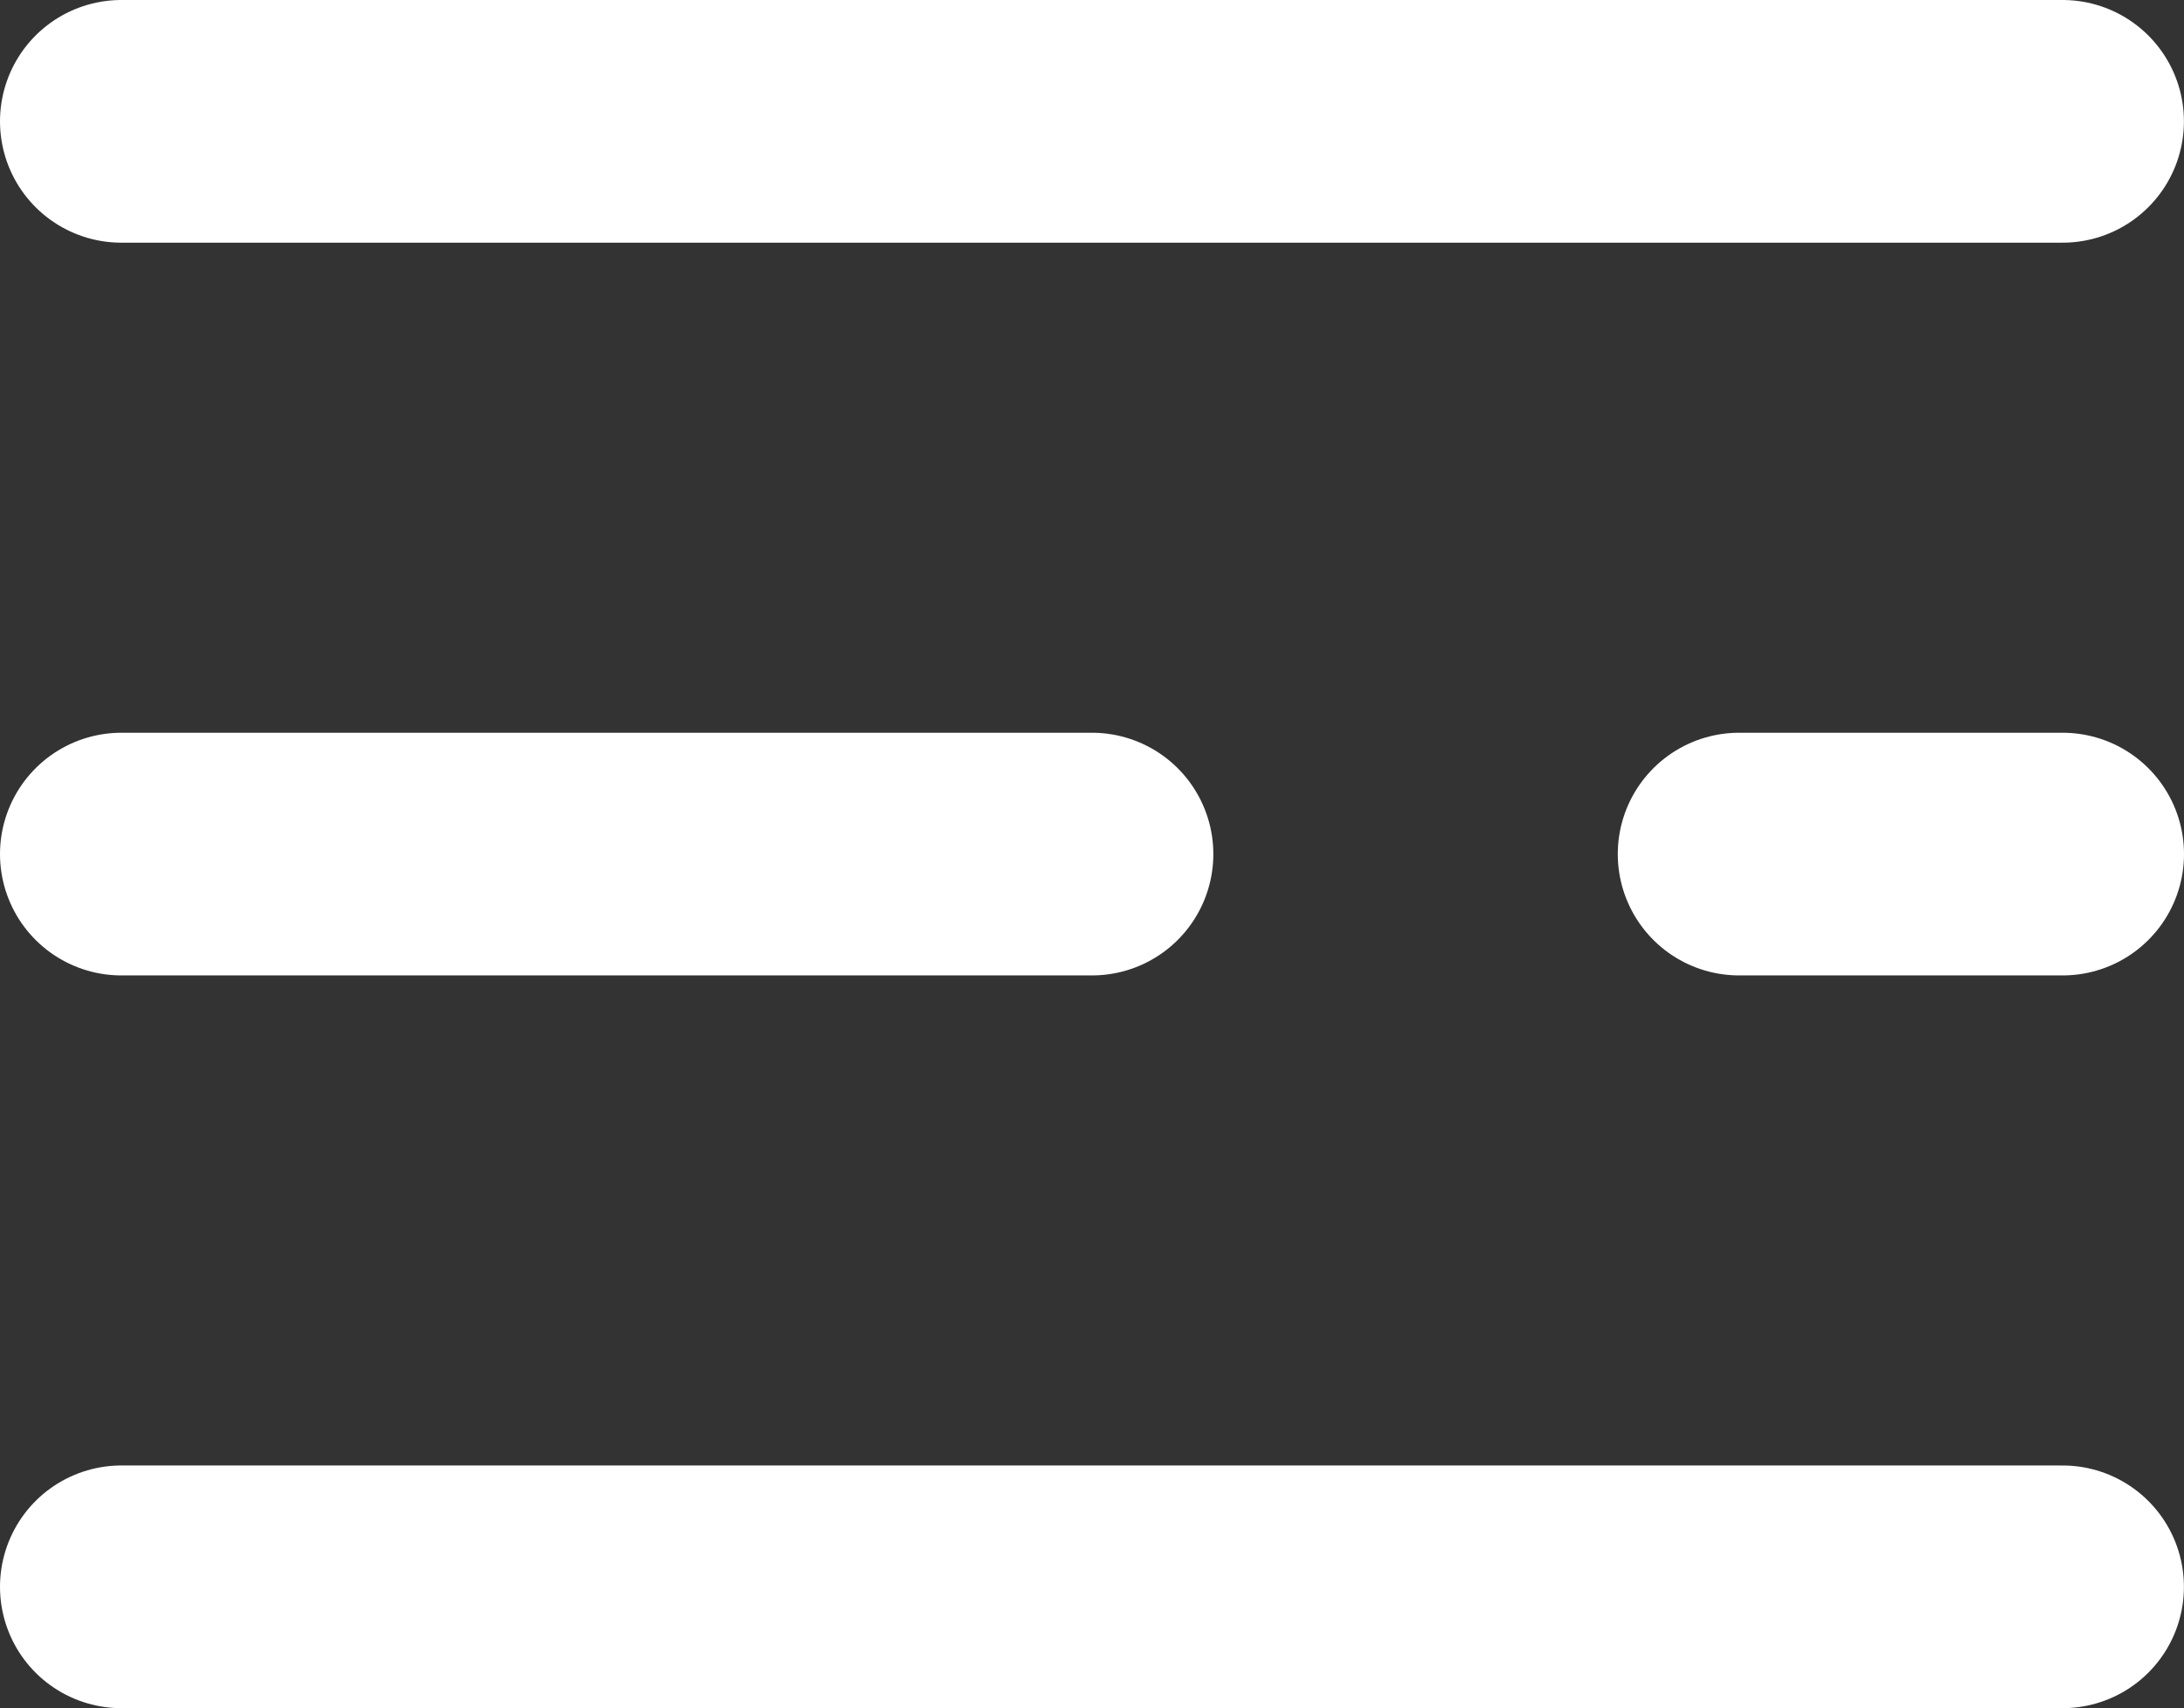 <svg xmlns="http://www.w3.org/2000/svg" width="27" height="21.116" viewBox="0 0 27 21.116">
  <rect x="0" y="0" width="27" height="21.116" fill="#333333" stroke="none"/>
  <g id="Groupe_436" data-name="Groupe 436" transform="translate(-331 -52)">
    <line id="Ligne_52" data-name="Ligne 52" x2="23.999" transform="translate(332.5 53.5)" fill="none" stroke="#fff" stroke-linecap="round" stroke-width="3"/>
    <line id="Ligne_53" data-name="Ligne 53" x2="12" transform="translate(332.5 62.558)" fill="none" stroke="#fff" stroke-linecap="round" stroke-width="3"/>
    <line id="Ligne_54" data-name="Ligne 54" x2="23.999" transform="translate(332.5 71.616)" fill="none" stroke="#fff" stroke-linecap="round" stroke-width="3"/>
    <line id="Ligne_55" data-name="Ligne 55" x2="4" transform="translate(352.5 62.558)" fill="none" stroke="#fff" stroke-linecap="round" stroke-width="3"/>
  </g>
</svg>
